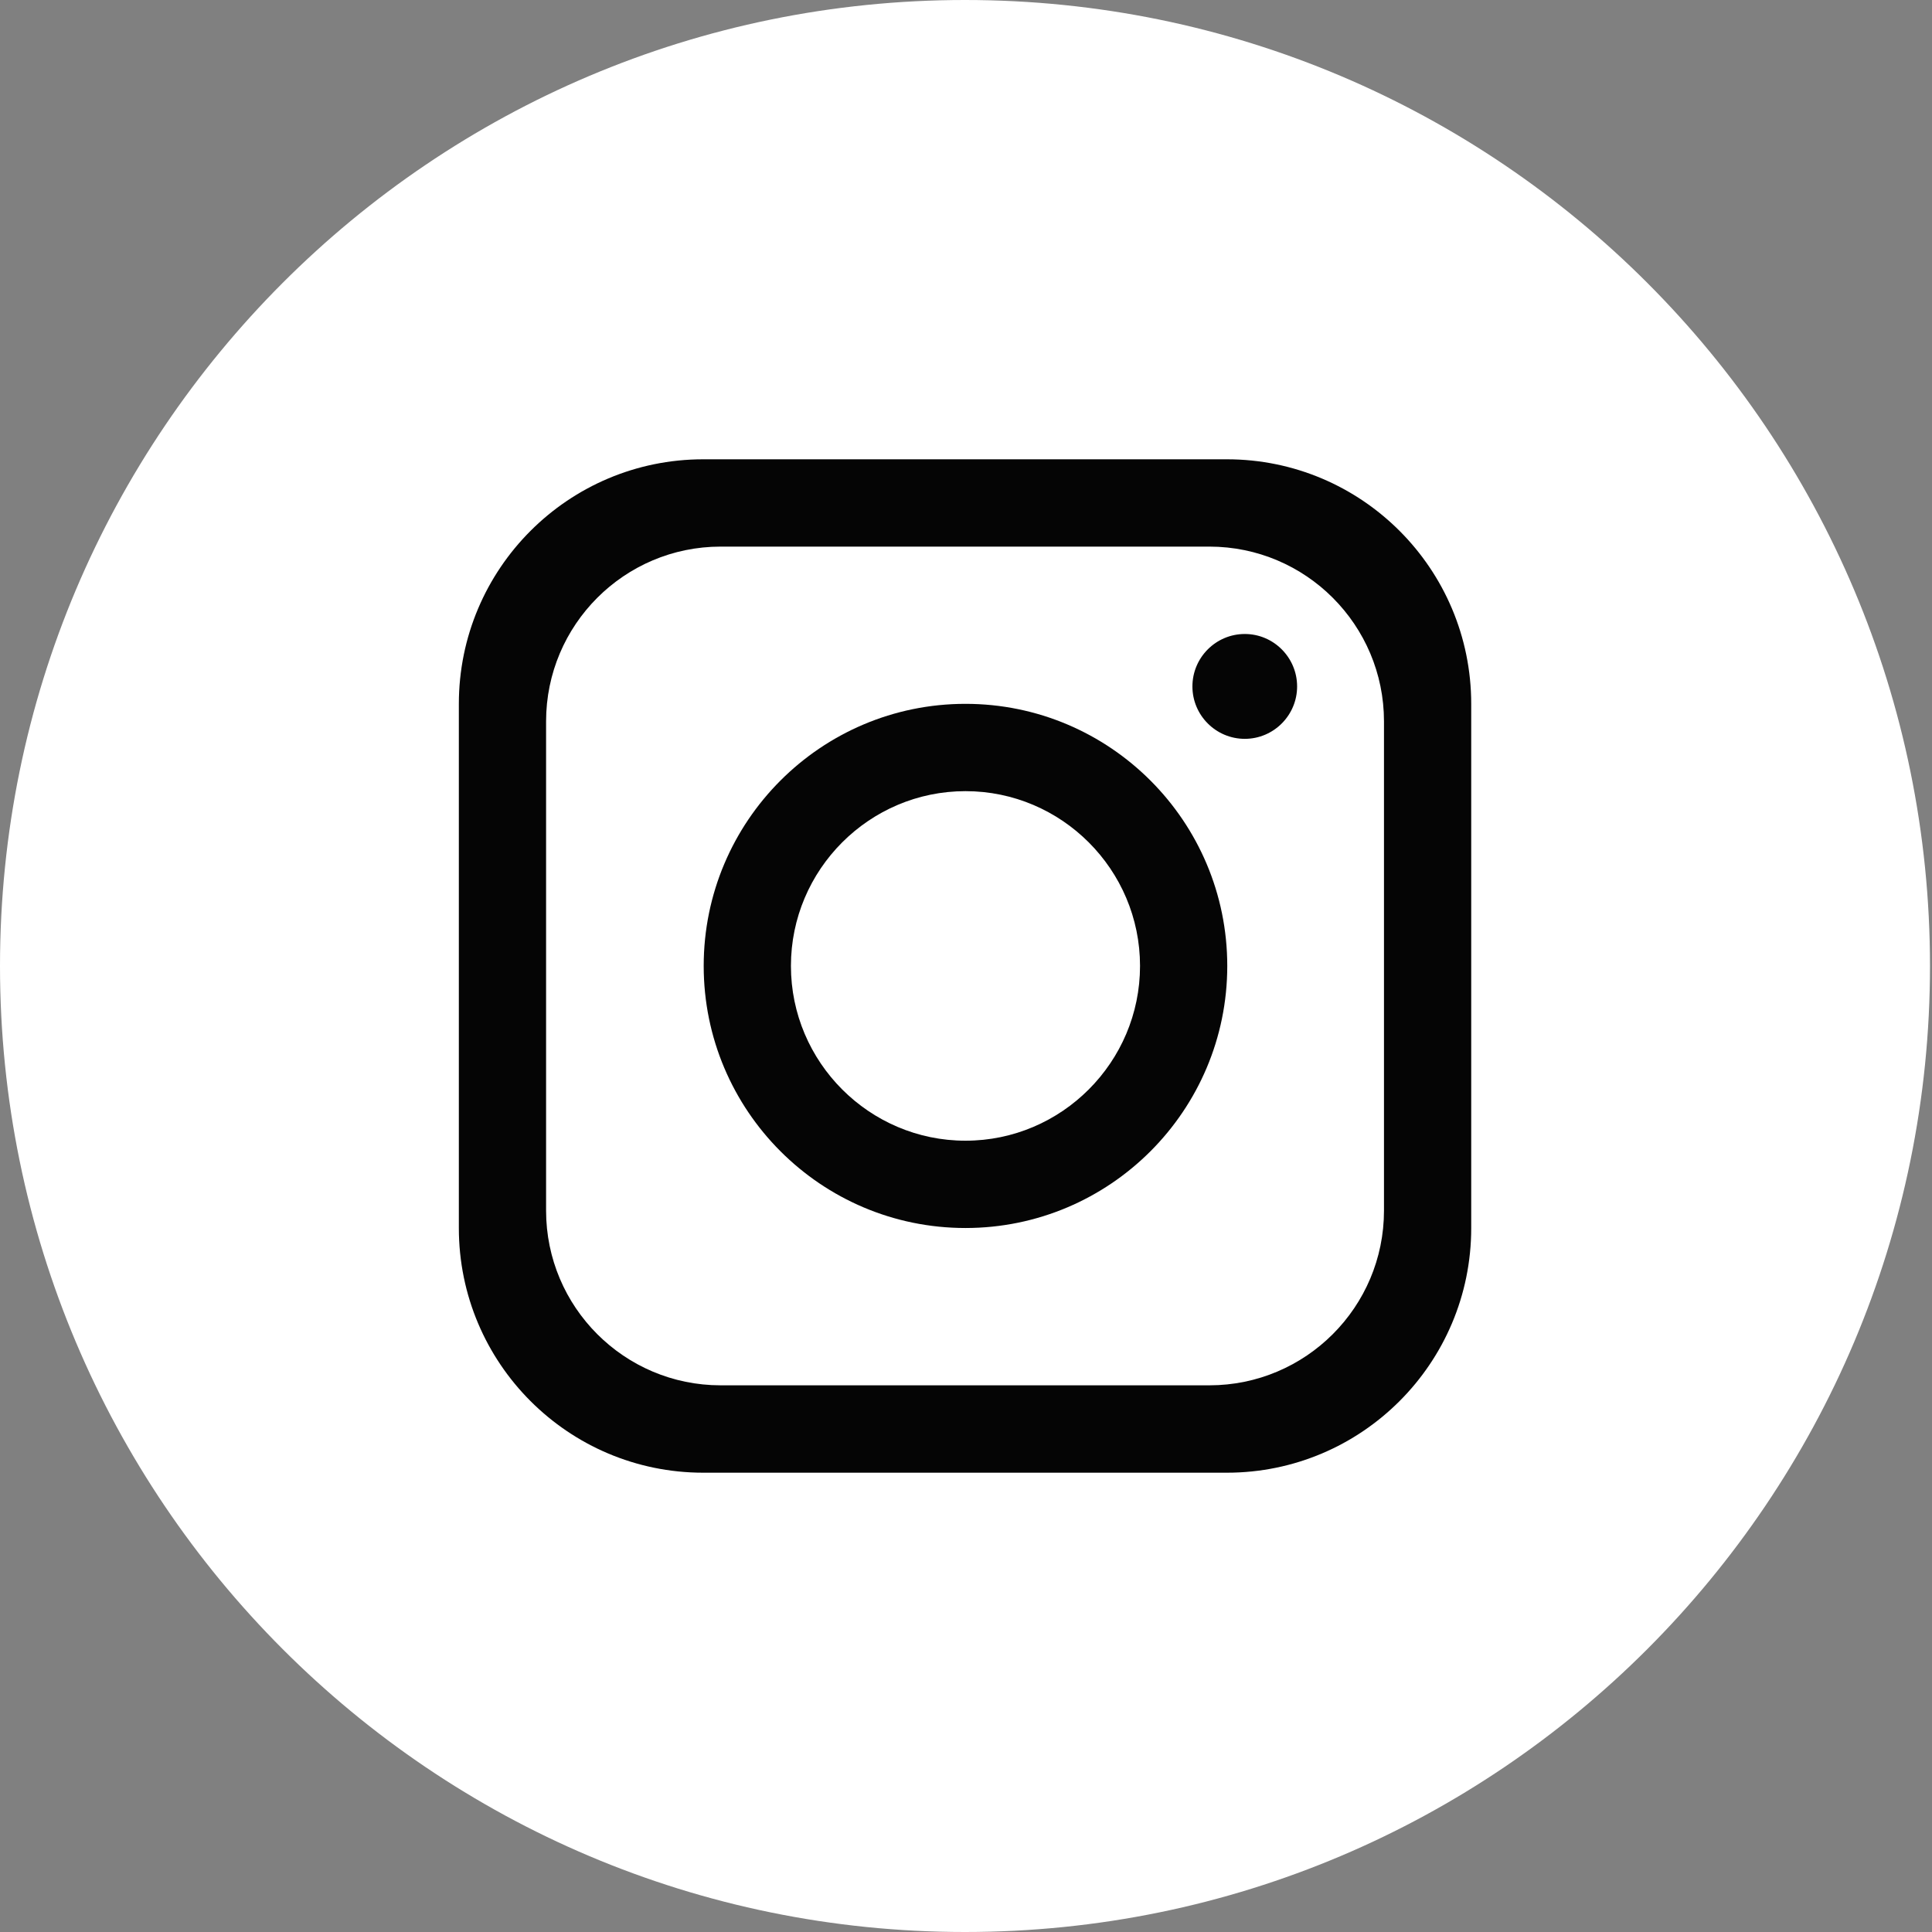 <svg width="26" height="26" viewBox="0 0 26 26" fill="none" xmlns="http://www.w3.org/2000/svg">
<rect x="0" y="0" width="26" height="26" fill="#808080" stroke="none"/>
<path d="M25.973 13C25.973 20.18 20.159 26 12.986 26C5.814 26 0 20.18 0 13C0 5.82 5.814 0 12.986 0C20.159 0 25.973 5.82 25.973 13Z" fill="white"/>
<path d="M16.511 6.181H9.464C7.648 6.181 6.175 7.655 6.175 9.473V16.527C6.175 18.344 7.648 19.819 9.464 19.819H16.511C18.326 19.819 19.799 18.344 19.799 16.527V9.473C19.799 7.655 18.326 6.181 16.511 6.181ZM18.625 16.292C18.625 17.59 17.572 18.643 16.275 18.643H9.698C8.402 18.643 7.349 17.59 7.349 16.292V9.708C7.349 8.41 8.402 7.356 9.698 7.356H16.275C17.572 7.356 18.625 8.41 18.625 9.708V16.292Z" fill="#050505"/>
<path d="M12.993 9.472C11.048 9.472 9.47 11.052 9.47 12.999C9.47 14.945 11.048 16.526 12.993 16.526C14.937 16.526 16.516 14.945 16.516 12.999C16.516 11.052 14.937 9.472 12.993 9.472ZM12.993 15.351C11.699 15.351 10.644 14.294 10.644 12.999C10.644 11.703 11.699 10.647 12.993 10.647C14.287 10.647 15.342 11.703 15.342 12.999C15.342 14.294 14.287 15.351 12.993 15.351Z" fill="#050505"/>
<path d="M16.752 9.943C16.363 9.943 16.047 9.626 16.047 9.238C16.047 8.849 16.363 8.532 16.752 8.532C17.14 8.532 17.456 8.849 17.456 9.238C17.456 9.626 17.14 9.943 16.752 9.943Z" fill="#050505"/>
</svg>

